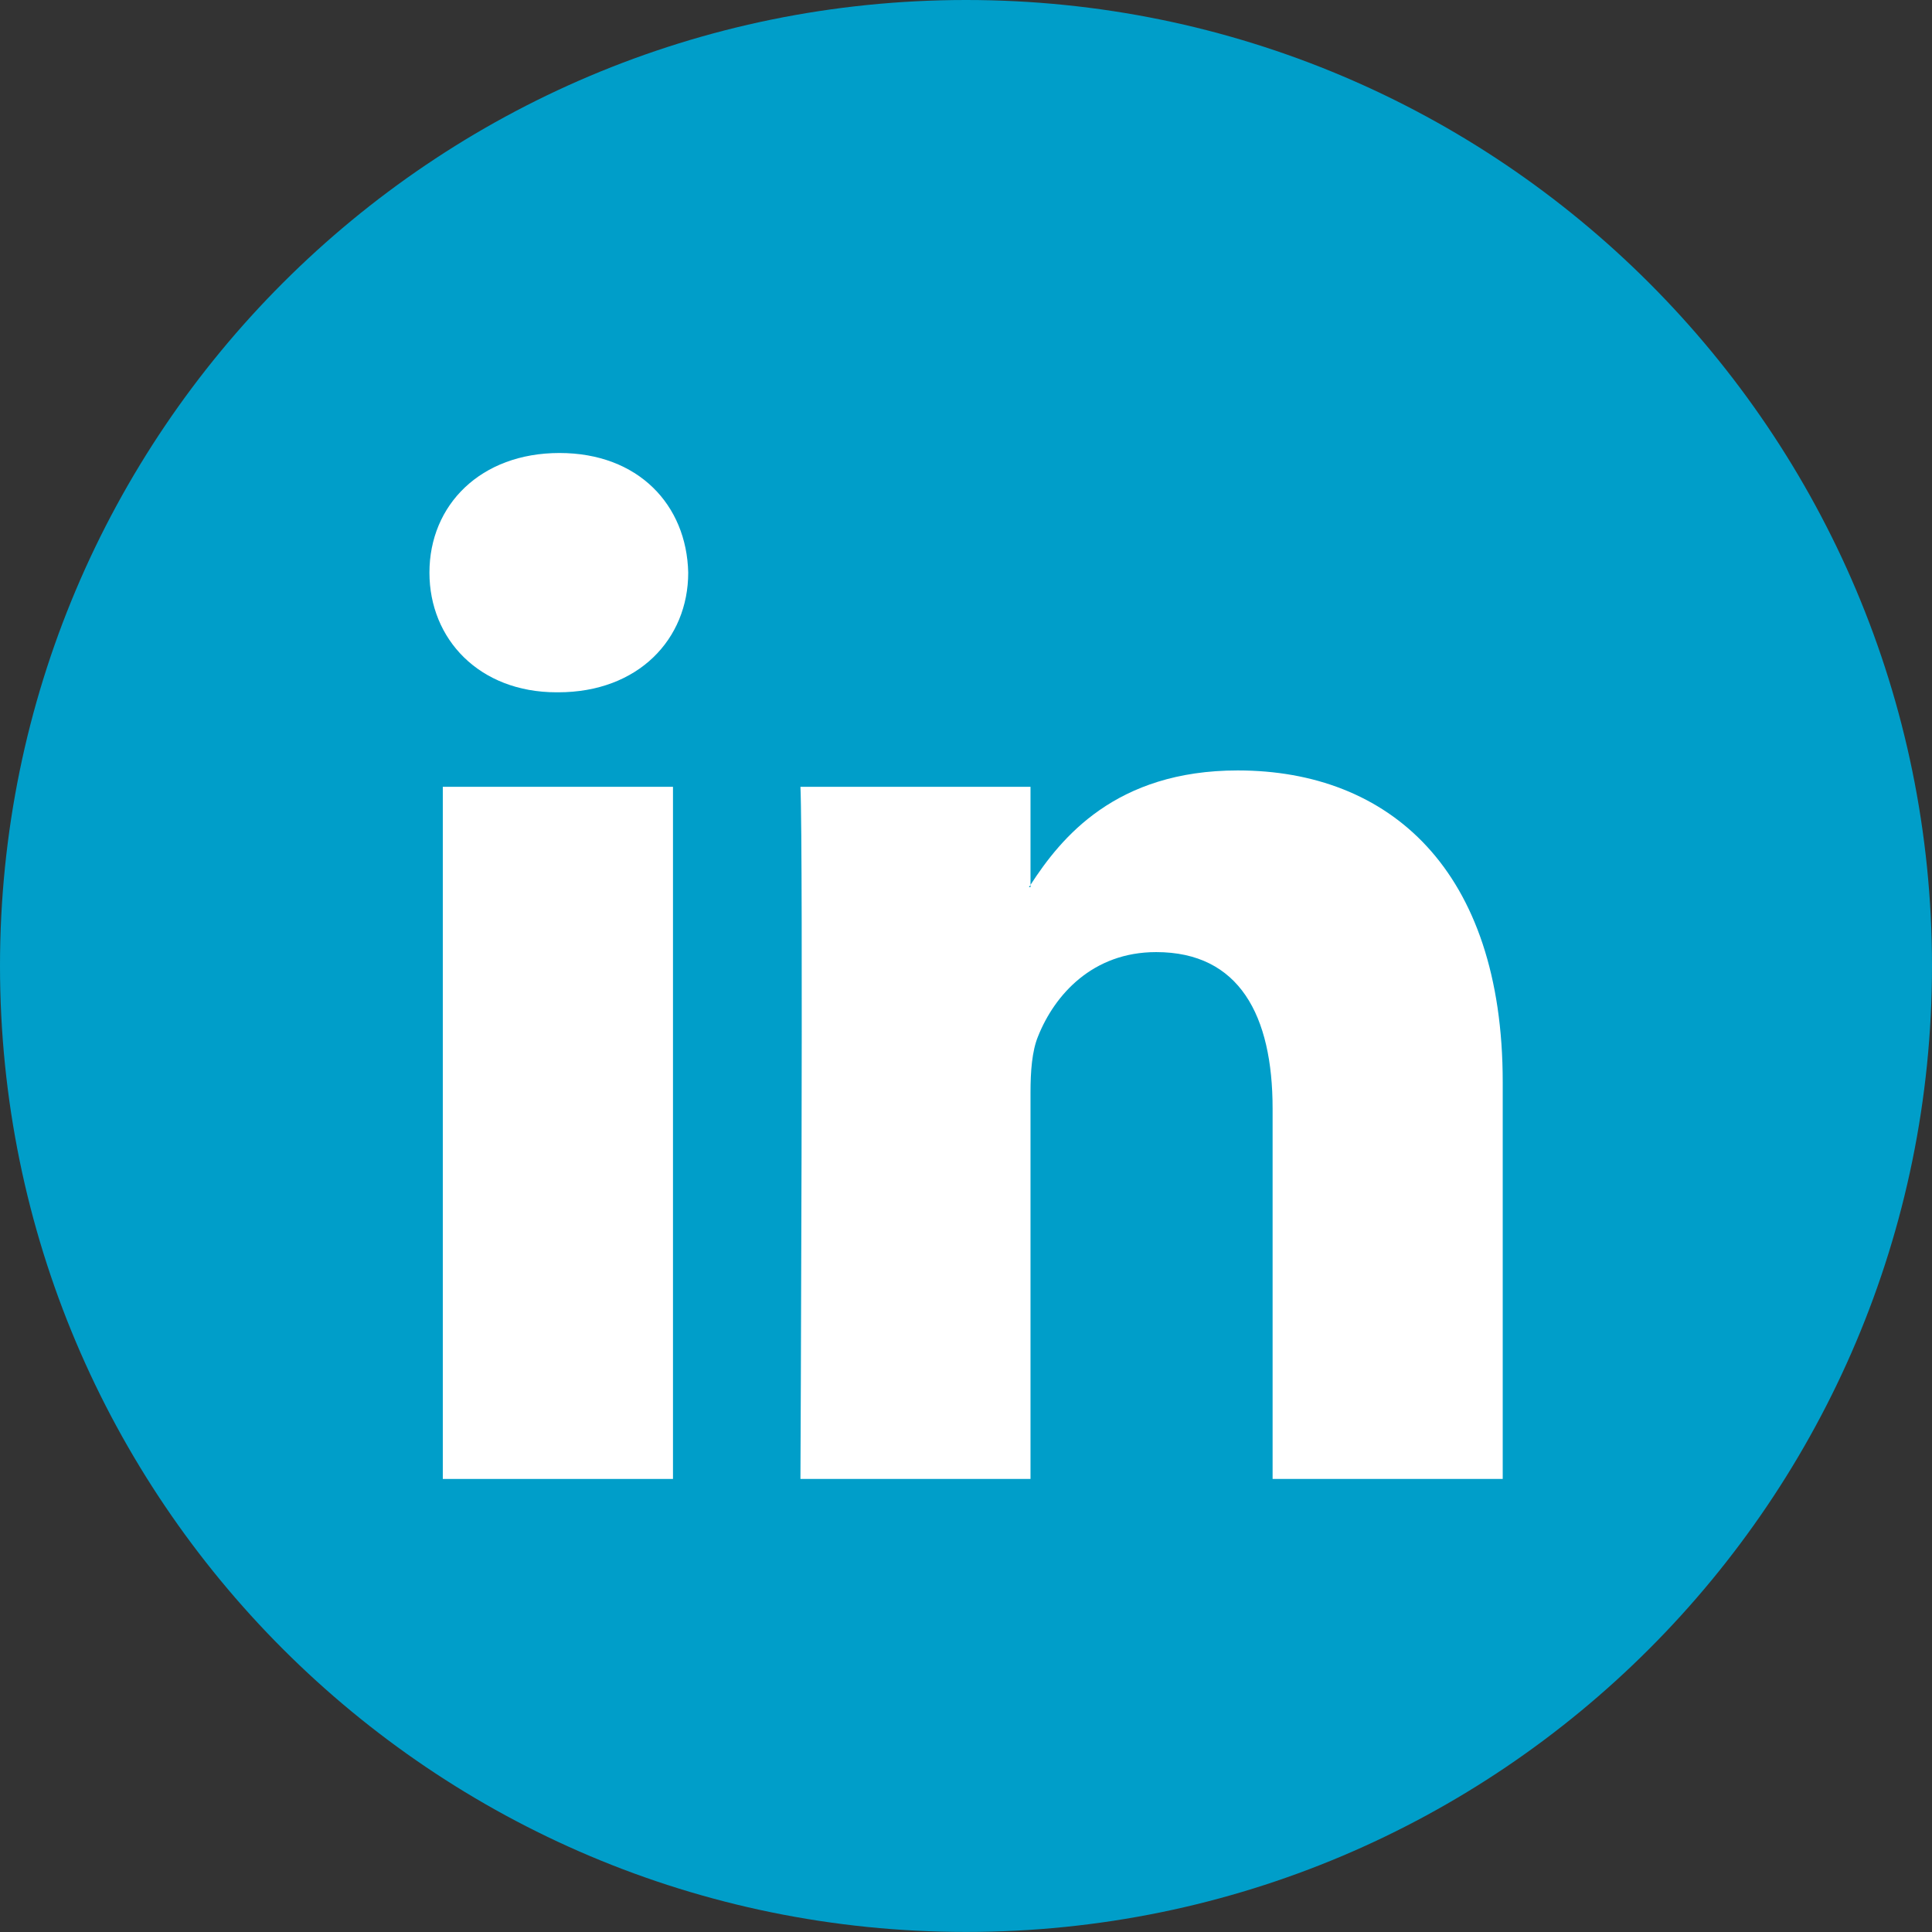 <?xml version="1.0" encoding="utf-8"?>
<!-- Generator: Adobe Illustrator 15.1.0, SVG Export Plug-In . SVG Version: 6.00 Build 0)  -->
<!DOCTYPE svg PUBLIC "-//W3C//DTD SVG 1.1//EN" "http://www.w3.org/Graphics/SVG/1.1/DTD/svg11.dtd">
<svg version="1.1" id="linkedin" xmlns="http://www.w3.org/2000/svg" xmlns:xlink="http://www.w3.org/1999/xlink" x="0px" y="0px"
	 width="36px" height="36px" viewBox="0 0 36 36" enable-background="new 0 0 36 36" xml:space="preserve">
<rect x="0" y="0" width="36" height="36" fill="#333333" stroke="none"/>
<path fill="#009EC9" d="M18.001,0C8.056,0,0,8.058,0,17.998c0,9.943,8.056,18.001,18.001,18.001C27.943,35.999,36,27.94,36,17.998
	C36,8.058,27.943,0,18.001,0z"/>
<g>
	<path fill="#FFFFFF" d="M28.001,27.559v-7.396c0-3.96-2.116-5.807-4.937-5.807c-2.276,0-3.293,1.253-3.862,2.132v0.043h-0.03
		c0.011-0.014,0.022-0.028,0.03-0.043v-1.827h-4.287c0.055,1.208,0,12.897,0,12.897h4.287v-7.202c0-0.387,0.027-0.772,0.141-1.046
		c0.309-0.774,1.017-1.569,2.2-1.569c1.552,0,2.17,1.182,2.17,2.915v6.902H28.001z"/>
	<path fill="#FFFFFF" d="M10.425,8.441c-1.467,0-2.423,0.966-2.423,2.229c0,1.24,0.929,2.23,2.369,2.23h0.029
		c1.493,0,2.424-0.99,2.424-2.23C12.795,9.407,11.893,8.441,10.425,8.441z"/>
	<rect x="8.251" y="14.661" fill="#FFFFFF" width="4.289" height="12.897"/>
</g>
</svg>
